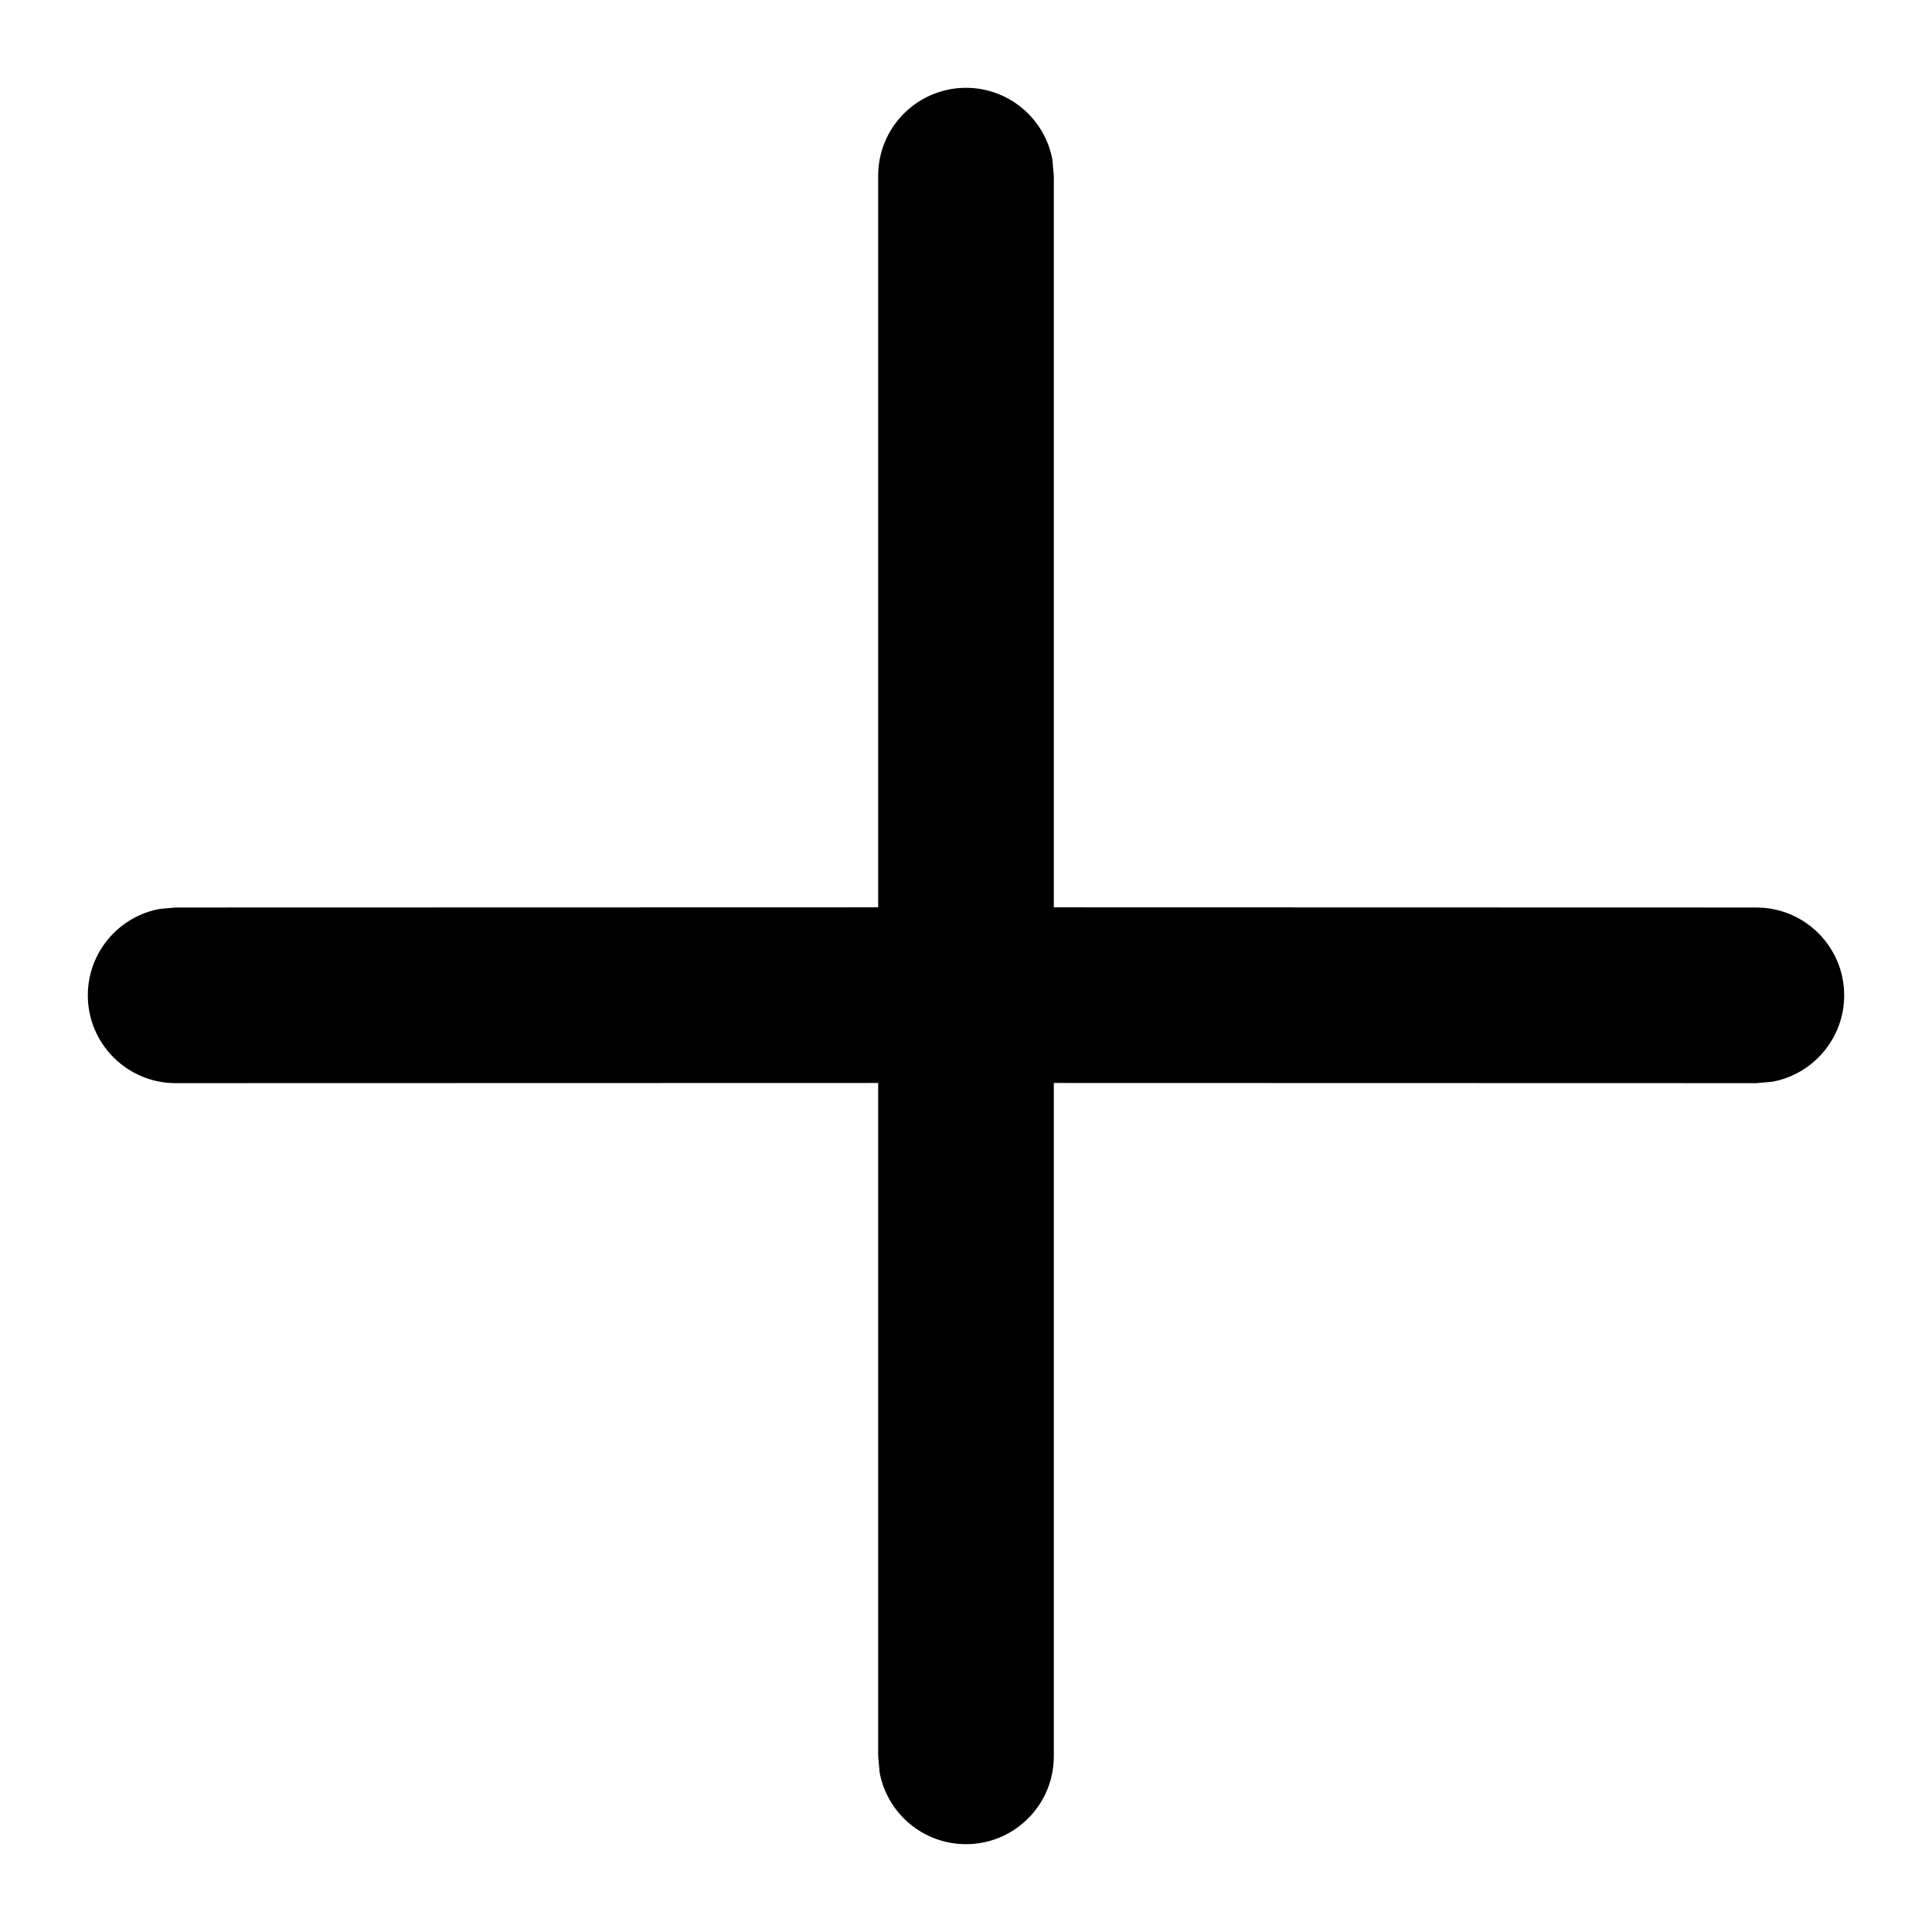 <svg xmlns="http://www.w3.org/2000/svg" viewBox="0 0 11 11"><path d="M5.5.5c.245 0 .45.177.492.41L6 1v4.166l4 .001c.276 0 .5.224.5.5 0 .245-.177.45-.41.492L10 6.167 6 6.166V10c0 .276-.224.5-.5.5-.245 0-.45-.177-.492-.41L5 10V6.166l-4 .001c-.276 0-.5-.224-.5-.5 0-.245.177-.45.41-.492L1 5.167 5 5.166V1c0-.276.224-.5.5-.5z" fill="#000000" fill-rule="nonzero"/></svg>